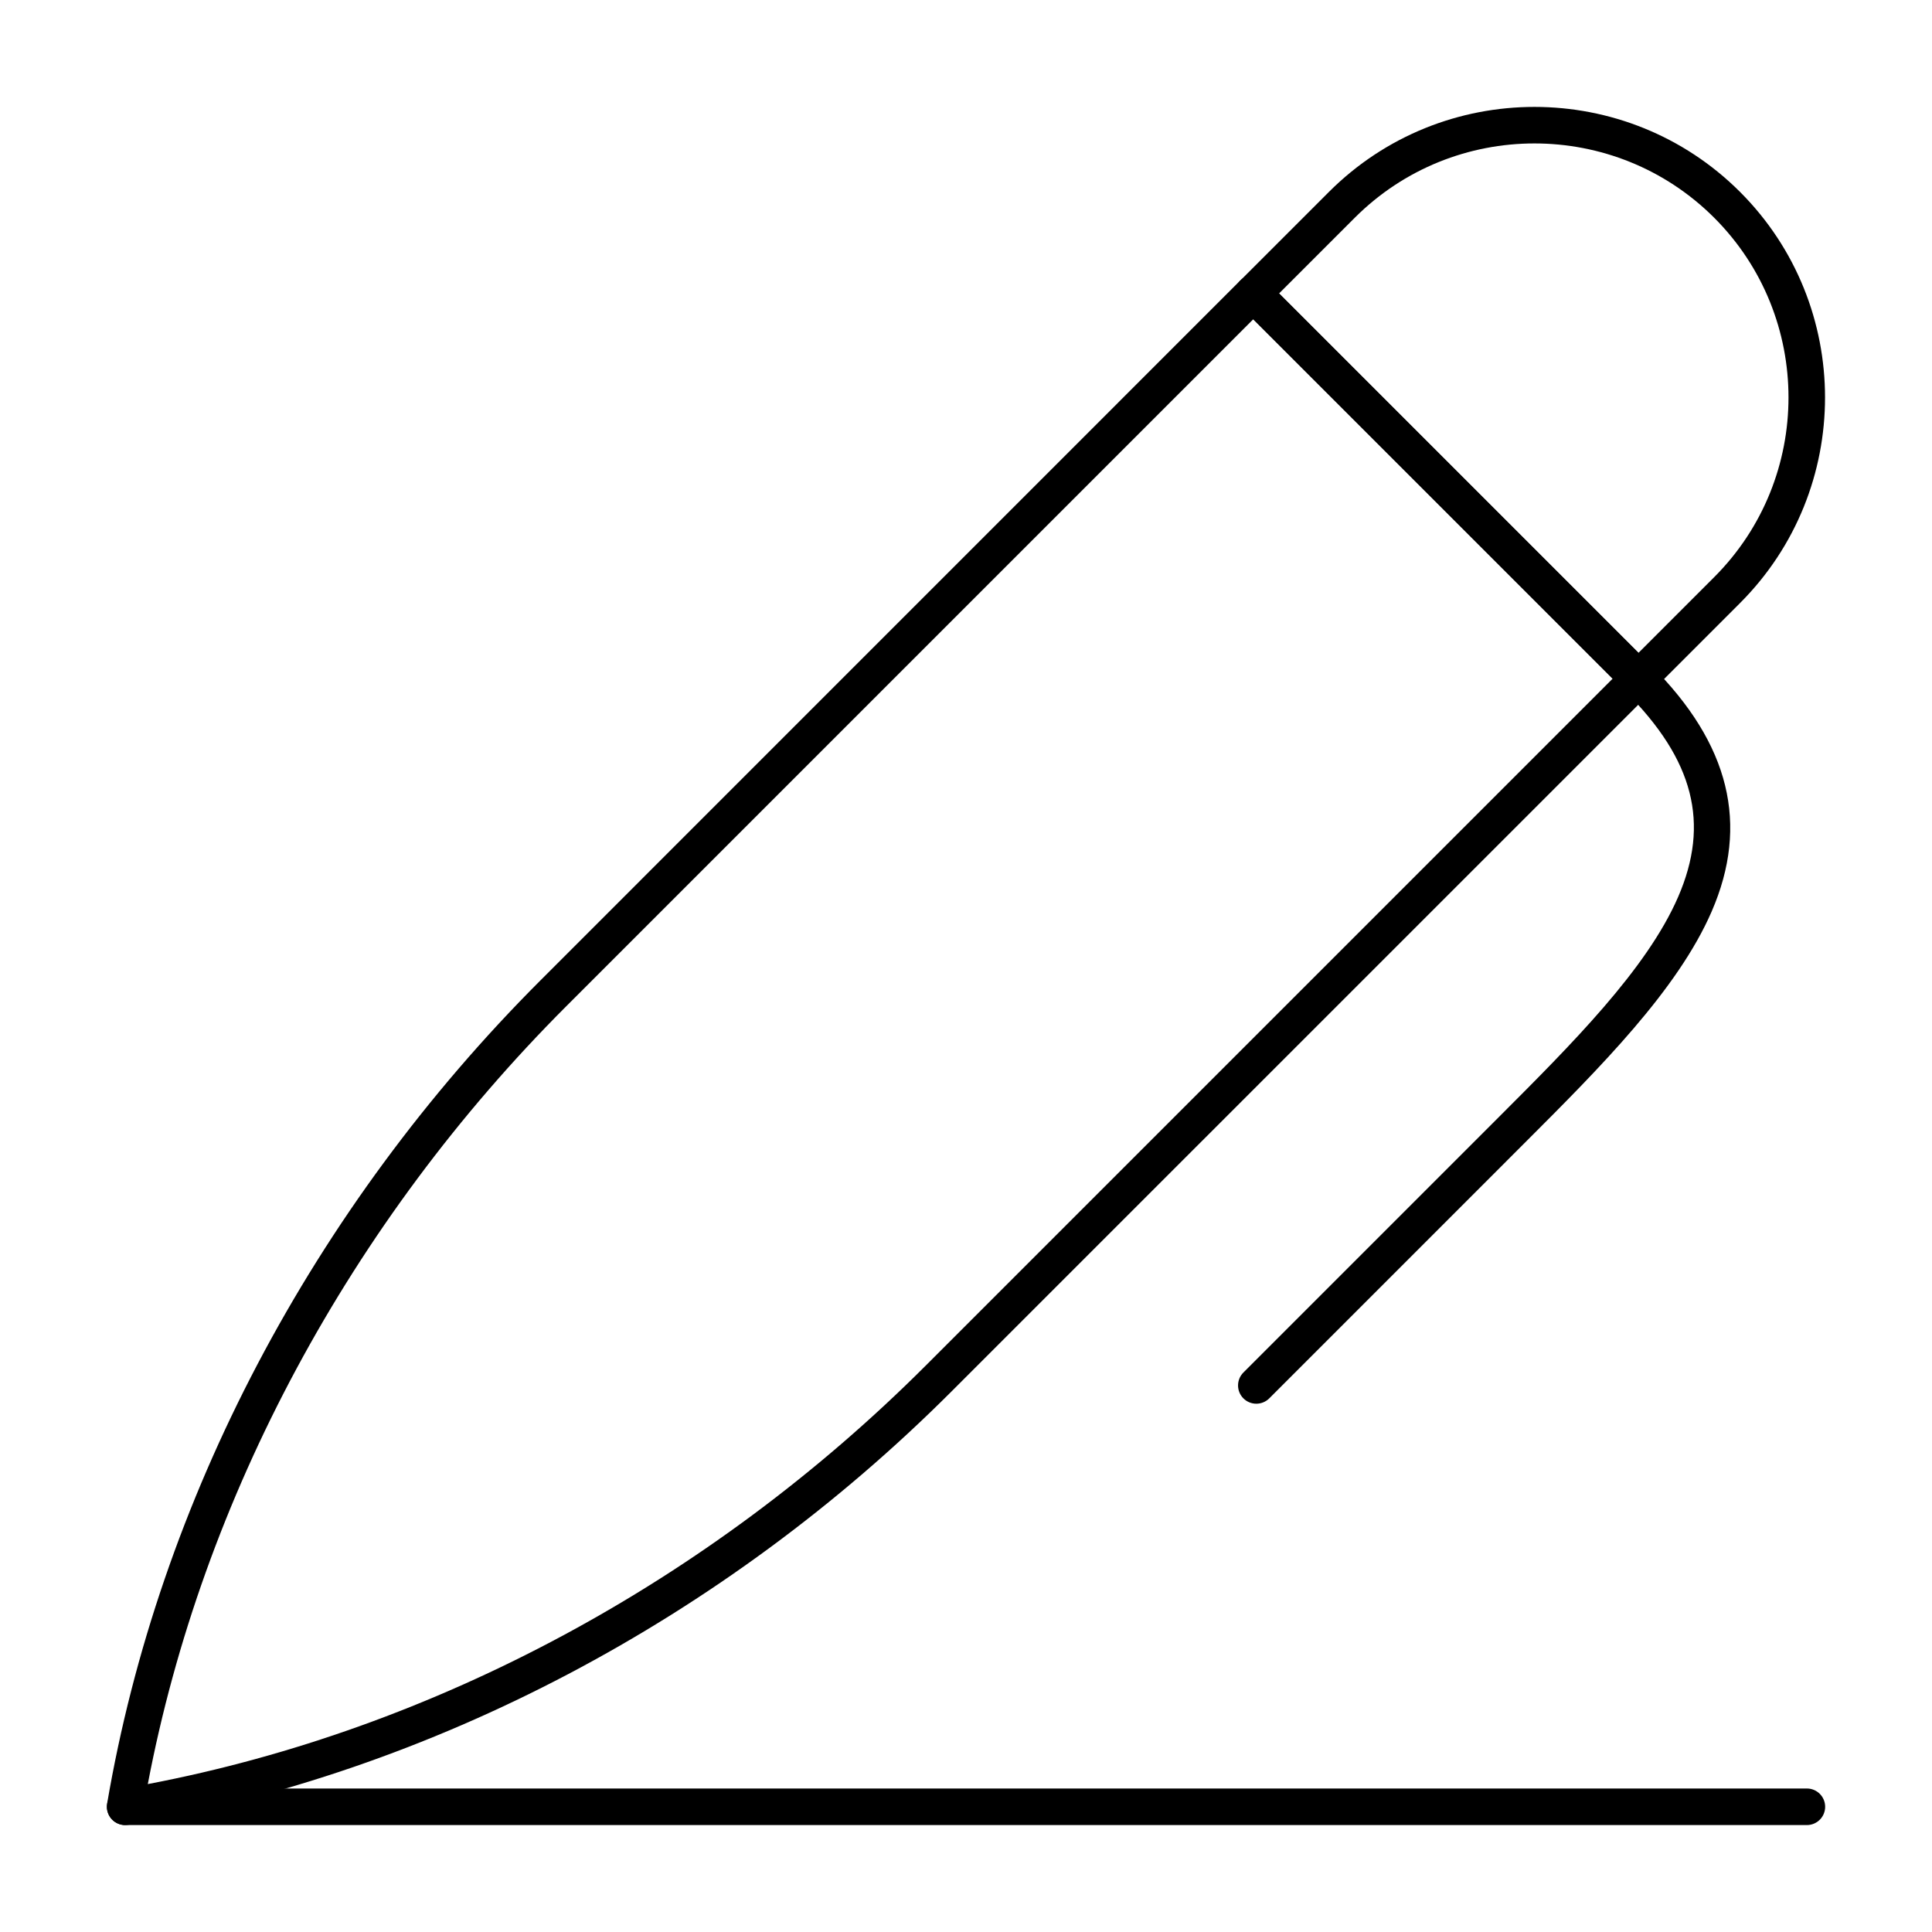 <?xml version="1.0" encoding="UTF-8"?>
<!-- Uploaded to: SVG Repo, www.svgrepo.com, Generator: SVG Repo Mixer Tools -->
<svg fill="#000000" width="800px" height="800px" version="1.1" viewBox="144 144 512 512" xmlns="http://www.w3.org/2000/svg">
 <g>
  <path d="m578.22 328.71c-1.238 0-2.481-0.473-3.426-1.418l-102.1-102.1c-0.91-0.91-1.418-2.137-1.418-3.426 0-1.285 0.512-2.516 1.418-3.426l23.484-23.48c30.039-30.047 78.91-30.027 108.95 0 30.031 30.035 30.031 78.91 0 108.95l-23.484 23.484c-0.945 0.949-2.184 1.422-3.422 1.422zm-95.25-106.95 95.25 95.25 20.059-20.059c26.254-26.262 26.254-68.984 0-95.246-26.266-26.25-68.984-26.262-95.25 0z"/>
  <path d="m177.16 627.66c-1.277 0-2.508-0.5-3.426-1.418-1.105-1.113-1.617-2.691-1.352-4.238 13.699-80.344 54.48-157.83 114.84-218.19l185.46-185.48c1.816-1.816 5.035-1.816 6.852 0l102.1 102.1c0.91 0.91 1.418 2.137 1.418 3.426 0 1.285-0.512 2.516-1.418 3.426l-185.48 185.47c-60.348 60.352-137.84 101.13-218.19 114.83-0.277 0.043-0.543 0.07-0.816 0.07zm298.96-399.05-182.04 182.04c-57.242 57.242-96.453 130.21-110.91 206.15 75.949-14.461 148.91-53.664 206.15-110.9l182.05-182.05z"/>
  <path d="m476.94 516c-1.238 0-2.481-0.473-3.426-1.418-1.891-1.891-1.891-4.957 0-6.852l67.707-67.711c19.266-19.266 39.191-39.18 47.488-58.293 8.488-19.539 4.191-36.328-13.918-54.438-1.891-1.891-1.891-4.957 0-6.852 1.891-1.891 4.957-1.891 6.852 0 20.758 20.754 25.98 42.066 15.953 65.145-9.035 20.805-29.613 41.387-49.523 61.289l-67.707 67.711c-0.945 0.945-2.188 1.418-3.426 1.418z"/>
  <path d="m622.84 627.66h-445.65c-2.676 0-4.844-2.168-4.844-4.844 0-2.676 2.168-4.844 4.844-4.844h445.65c2.676 0 4.844 2.168 4.844 4.844 0.004 2.676-2.164 4.844-4.84 4.844z"/>
 </g>
</svg>
